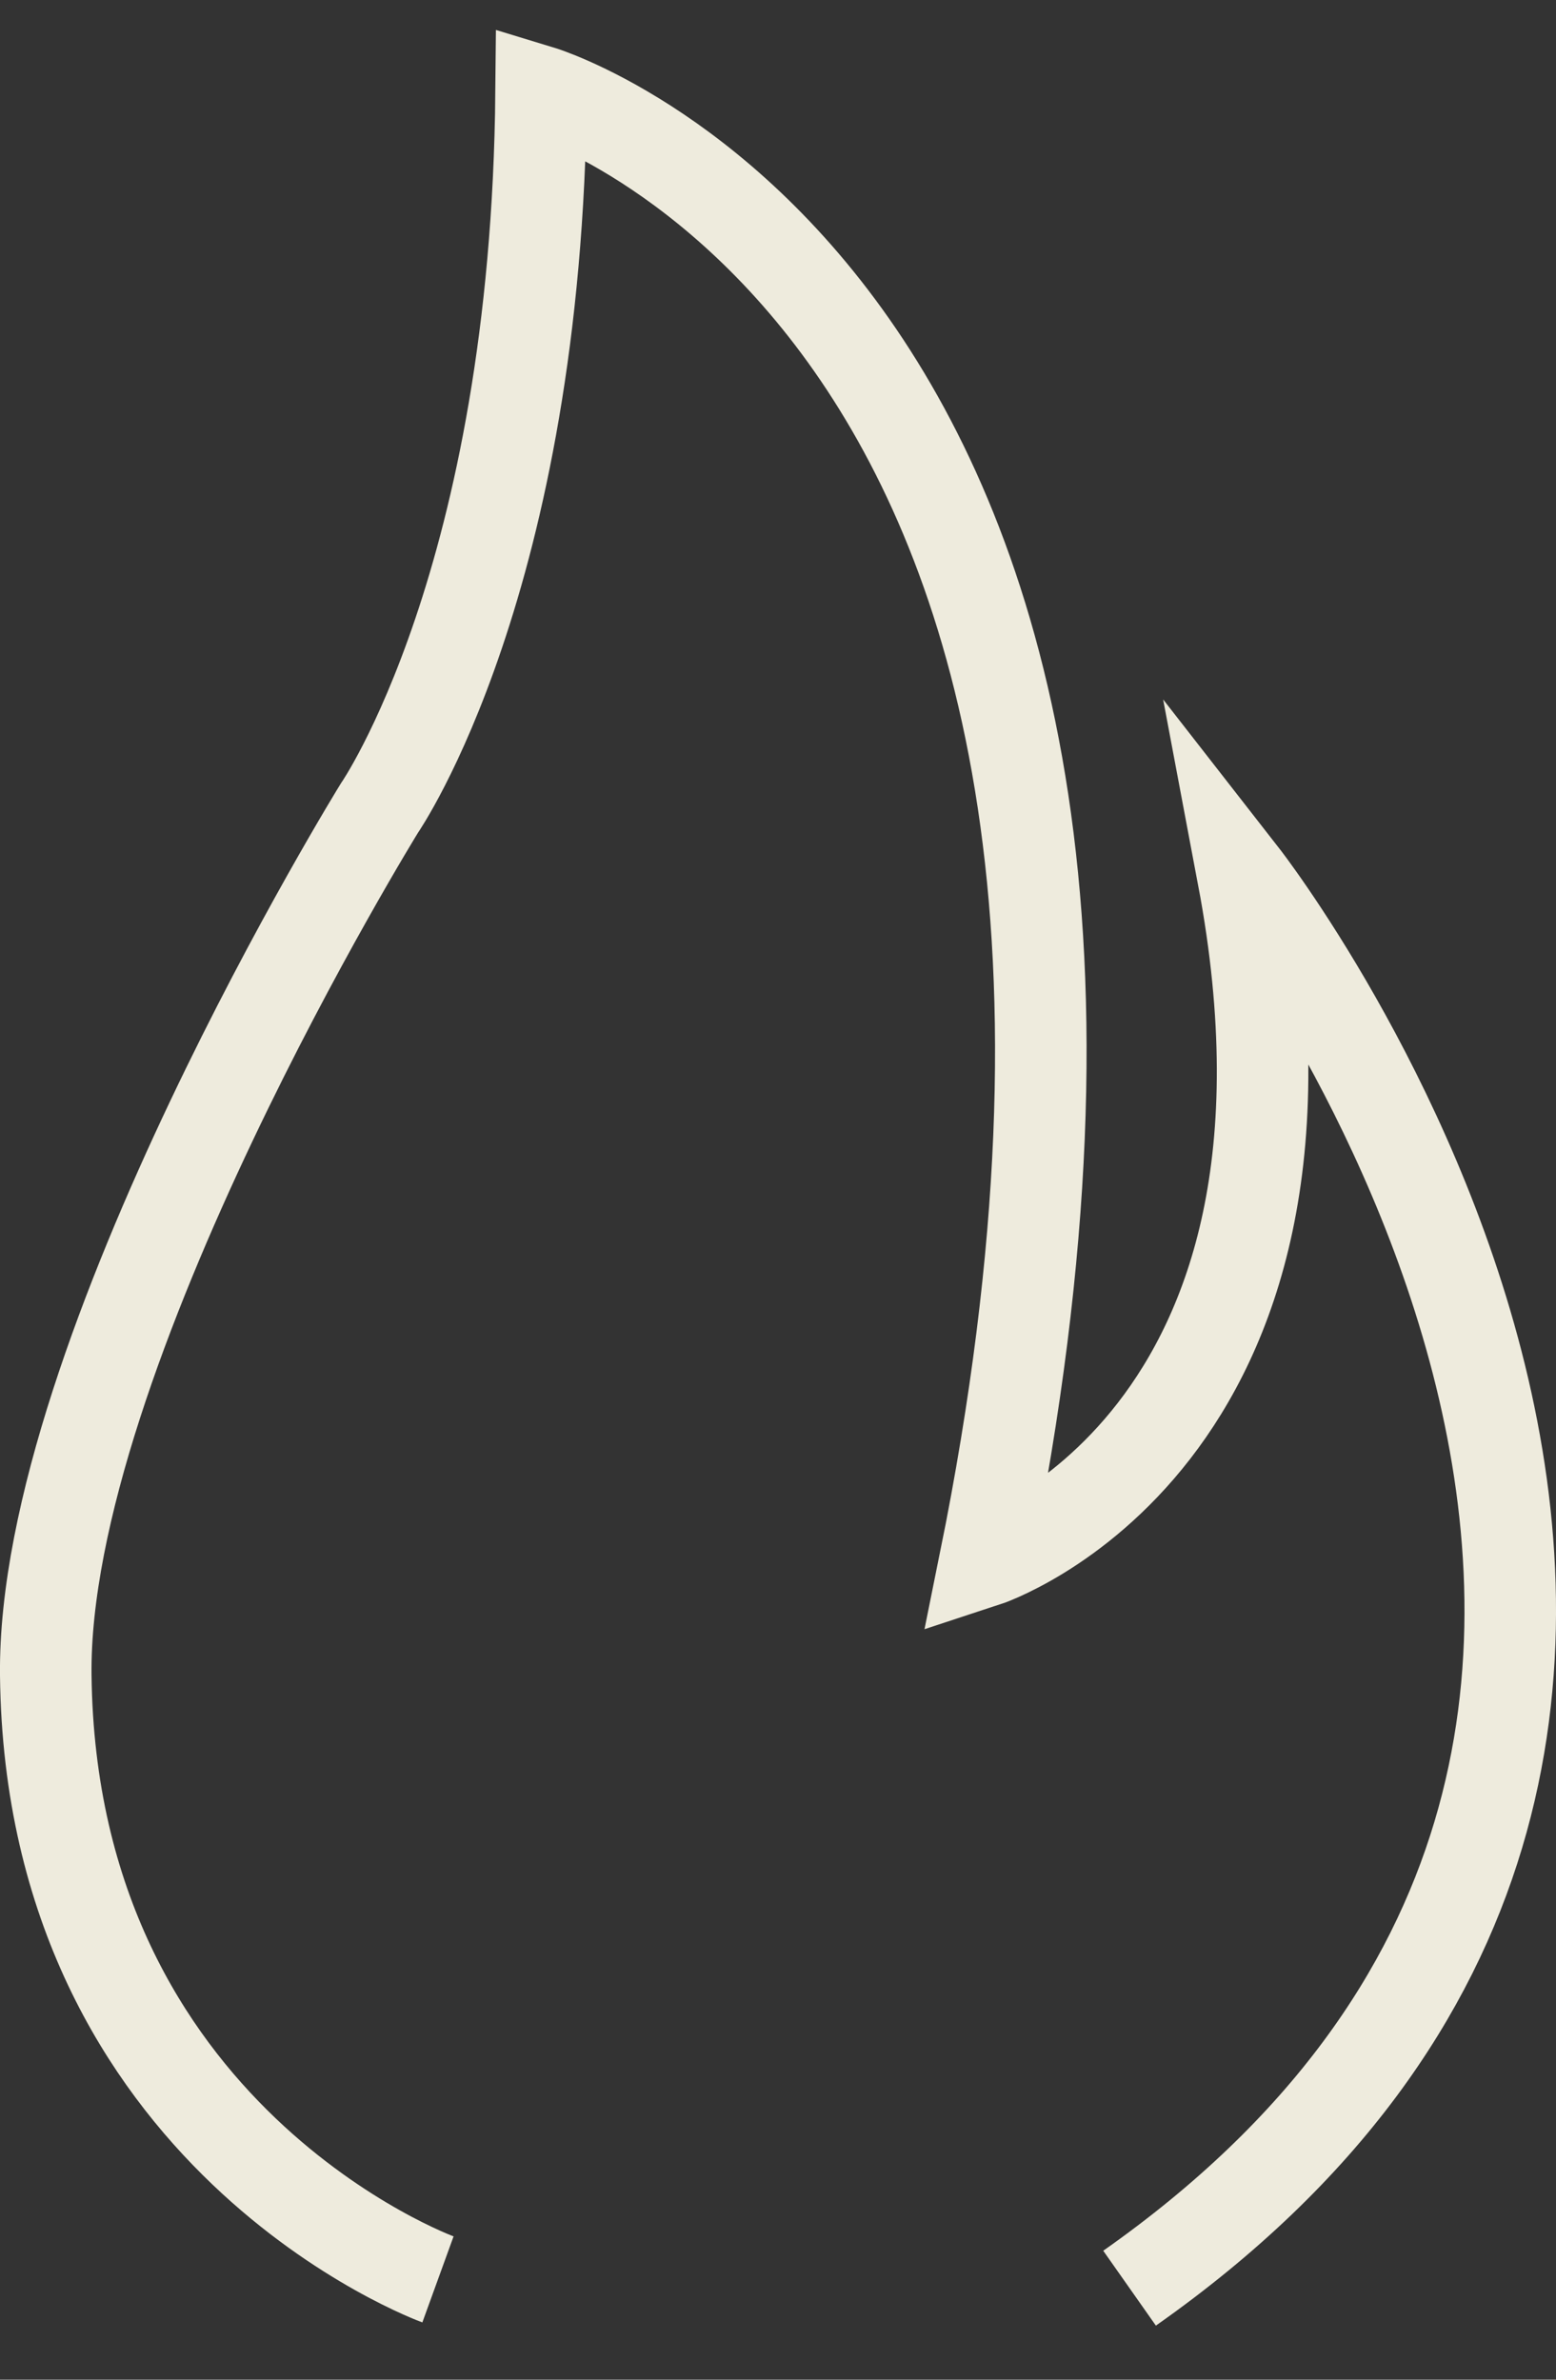 <svg width="17" height="26" viewBox="0 0 17 26" fill="none" xmlns="http://www.w3.org/2000/svg">
<rect x="0" y="0" width="17" height="26" fill="#333333" stroke="none"/>
<path d="M4.785 24.904C4.785 24.904 0.558 23.37 0.5 18.305C0.46 14.796 4.146 8.828 4.146 8.828C4.146 8.828 5.863 6.348 5.912 1C5.912 1 13.543 3.321 10.761 17.058C10.761 17.058 14.746 15.754 13.581 9.575C13.581 9.575 20.911 18.976 12.341 25" stroke="#EEEBDD" stroke-miterlimit="10"/>
</svg>
